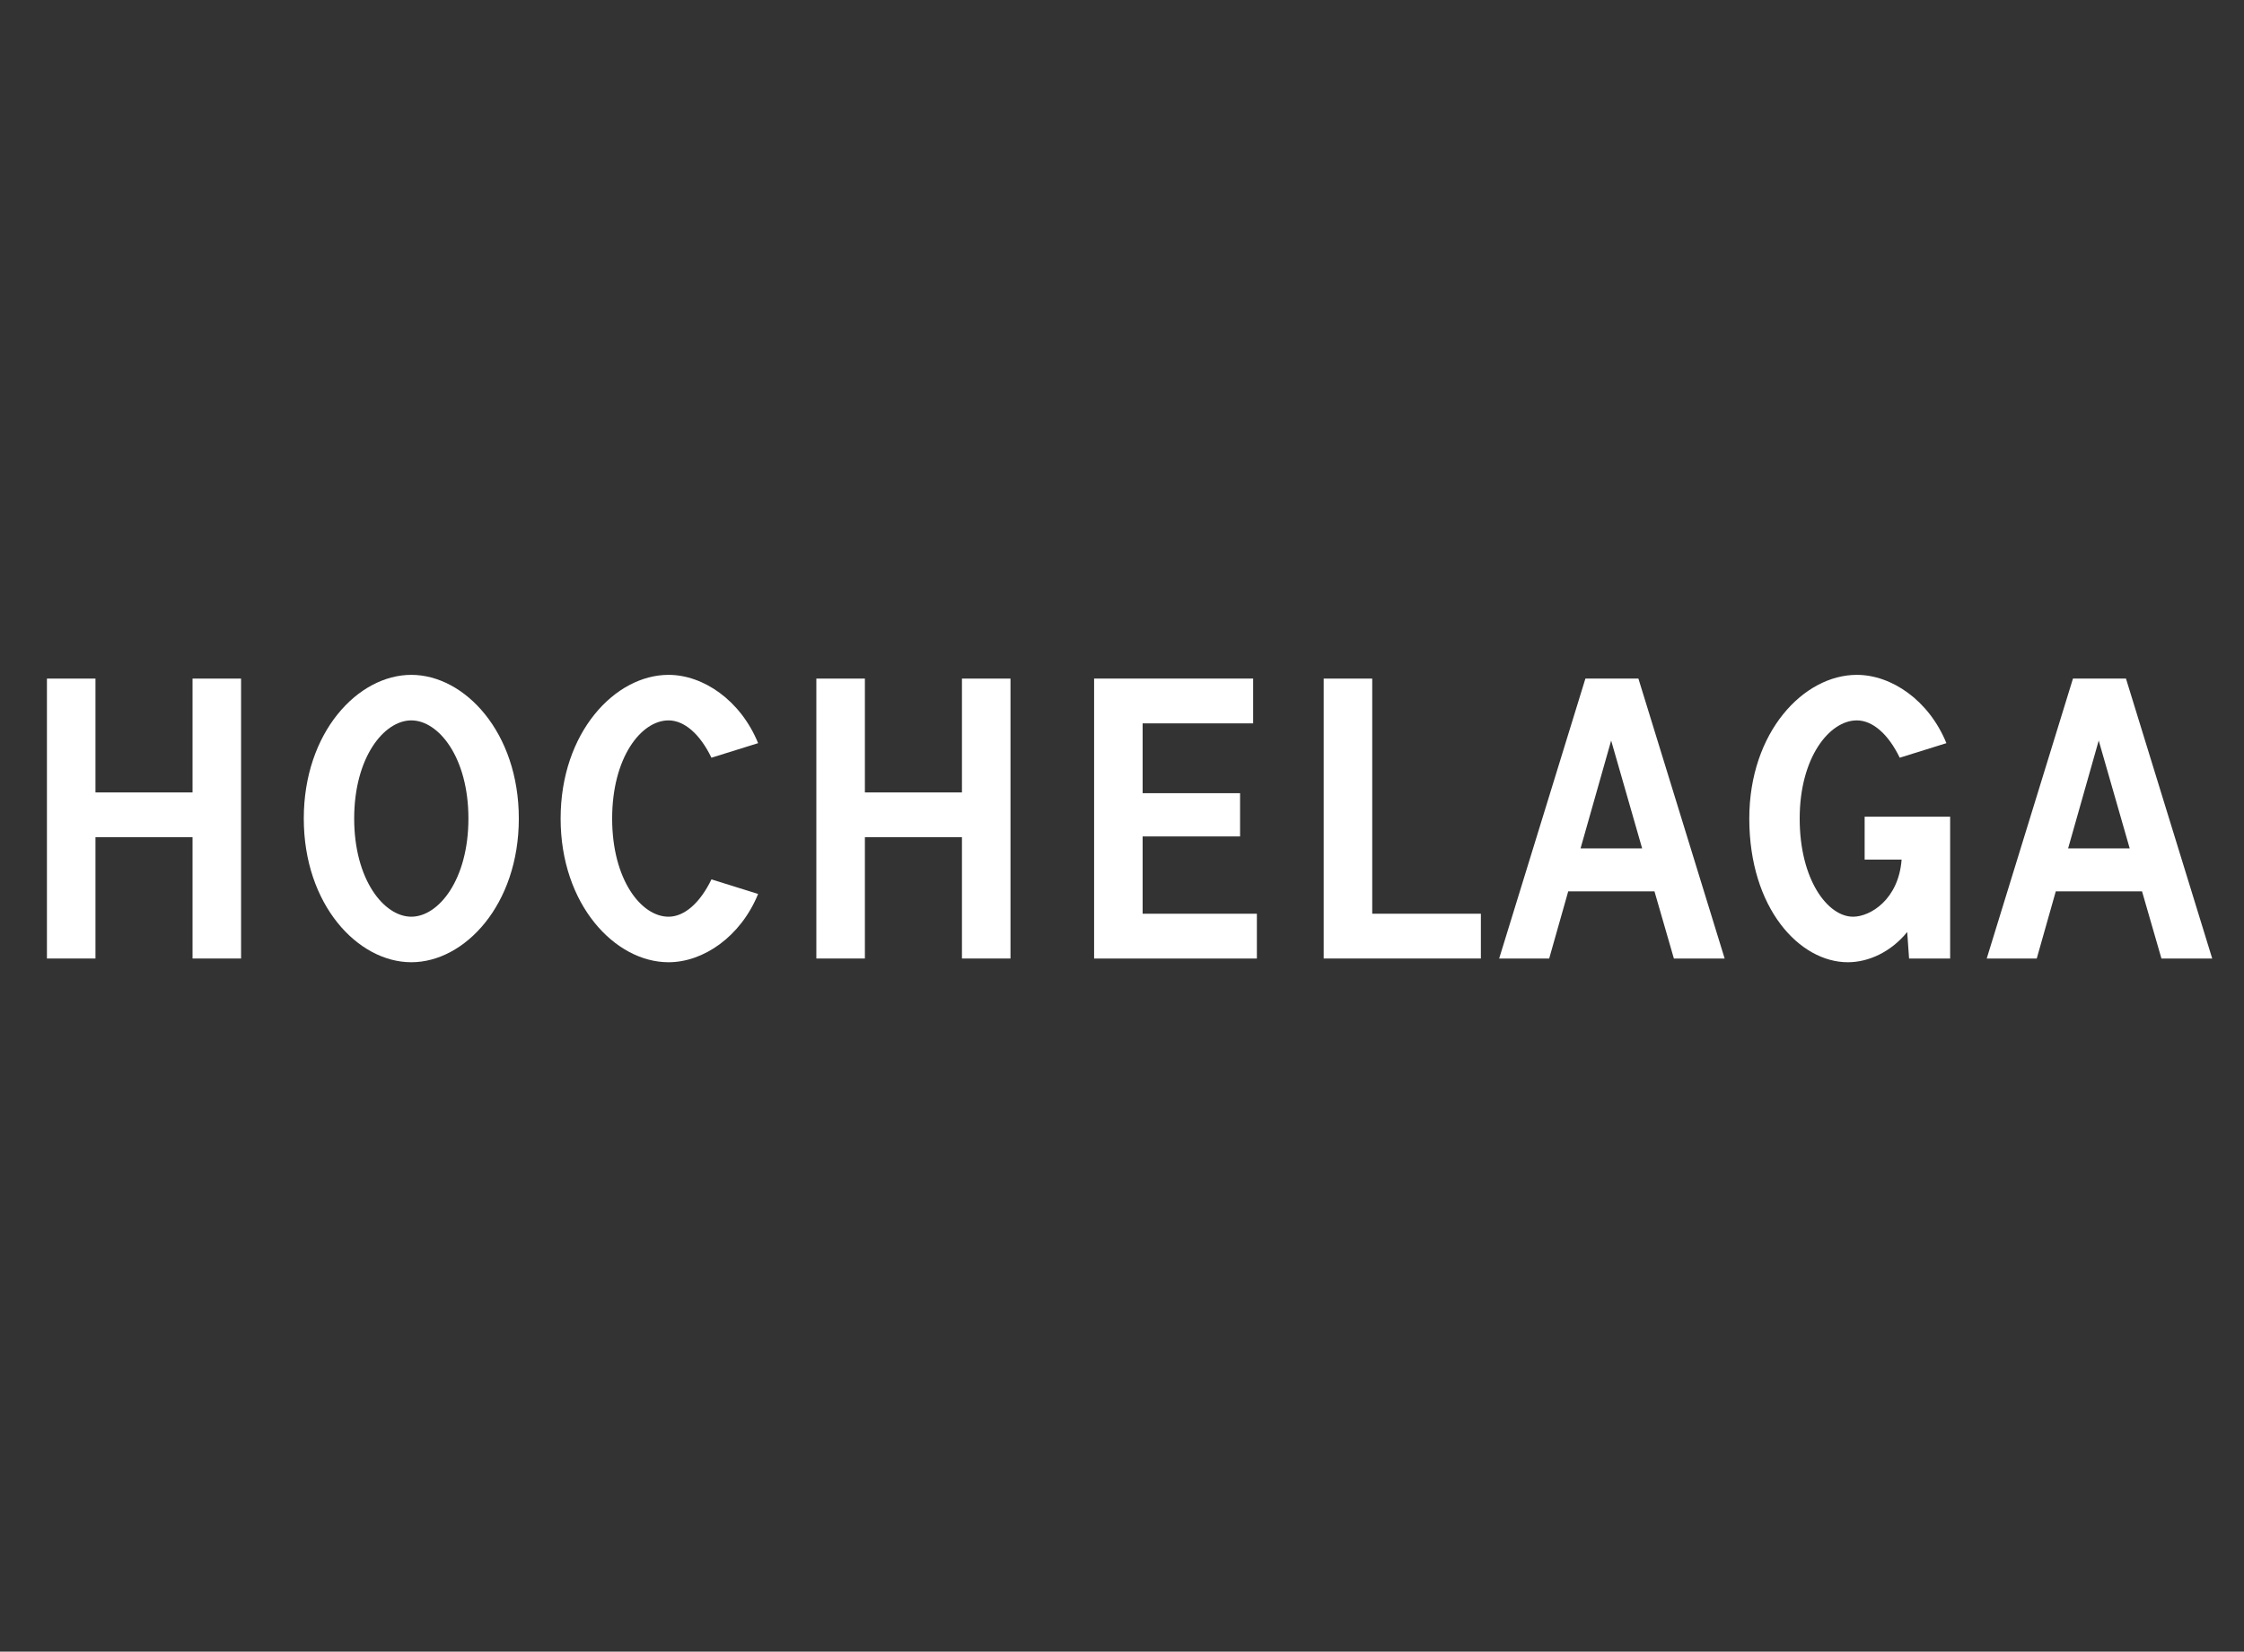 <?xml version="1.0" encoding="utf-8"?>
<!-- Generator: Adobe Illustrator 25.3.0, SVG Export Plug-In . SVG Version: 6.00 Build 0)  -->
<svg version="1.1" xmlns="http://www.w3.org/2000/svg" xmlns:xlink="http://www.w3.org/1999/xlink" x="0px" y="0px"
	 viewBox="0 0 1466.9 1080" enable-background="new 0 0 1466.9 1080" xml:space="preserve">
<rect x="0" y="0" width="1466.9" height="1080" fill="#333333" stroke="none"/>
<g id="Fond">
</g>
<g id="Caroussel">
	<g>
		<path fill="#FFFFFF" d="M62.41,626.76H30.683V443.723h31.727v74.435h63.453v-74.435h31.727v183.037
			H125.862v-79.316H62.41V626.76z"/>
		<path fill="#FFFFFF" d="M268.867,629.2c-34.899,0-70.286-37.584-70.286-93.959
			c0-56.375,35.387-93.959,70.286-93.959c34.899,0,70.286,37.584,70.286,93.959
			C339.153,591.617,303.767,629.2,268.867,629.2z M268.867,599.426c17.816,0,37.34-24.161,37.34-64.185
			c0-40.024-19.524-64.185-37.34-64.185c-17.815,0-37.339,24.161-37.339,64.185
			C231.528,575.266,251.052,599.426,268.867,599.426z"/>
		<path fill="#FFFFFF" d="M366.48,535.241c0-56.375,35.631-93.959,70.53-93.959
			c22.697,0,47.102,16.596,58.572,44.661l-30.506,9.518c-7.565-15.619-17.816-24.405-28.066-24.405
			c-17.815,0-36.851,24.161-36.851,64.185c0,40.024,19.036,64.185,36.851,64.185
			c10.25,0,20.5-8.786,28.066-24.405l30.506,9.518c-11.47,28.066-35.875,44.661-58.572,44.661
			C402.111,629.2,366.48,591.617,366.48,535.241z"/>
		<path fill="#FFFFFF" d="M565.376,626.76h-31.727V443.723h31.727v74.435h63.453v-74.435h31.726v183.037
			h-31.726v-79.316h-63.453V626.76z"/>
		<path fill="#FFFFFF" d="M715.215,443.723h103.965v29.286h-72.238V518.646h63.696v28.31h-63.696v50.518
			h74.679v29.286H715.215V443.723z"/>
		<path fill="#FFFFFF" d="M865.299,443.723h31.726v153.75h71.019v29.286H865.299V443.723z"/>
		<path fill="#FFFFFF" d="M1071.028,443.723l56.376,183.037h-33.191l-12.69-43.929h-56.375l-12.446,43.929
			h-32.703l56.375-183.037H1071.028z M1073.469,554.765l-20.256-70.53l-20.012,70.53H1073.469z"/>
		<path fill="#FFFFFF" d="M1143.508,535.241c0-56.375,35.387-93.959,70.286-93.959
			c22.696,0,47.102,16.596,58.571,44.661l-30.506,9.518c-7.565-15.619-17.815-24.405-28.065-24.405
			c-17.815,0-37.34,24.161-37.34,64.185c0,40.024,18.304,64.185,34.899,64.185
			c11.226,0,29.773-11.226,31.727-37.339h-24.161V534.021h55.887v92.739h-26.845l-1.221-17.328
			c-10.494,12.935-25.137,19.768-38.804,19.768C1176.454,629.2,1143.508,594.057,1143.508,535.241z"/>
		<path fill="#FFFFFF" d="M1389.748,443.723l56.375,183.037h-33.19l-12.69-43.929h-56.375l-12.446,43.929
			h-32.703l56.375-183.037H1389.748z M1392.188,554.765l-20.256-70.53l-20.012,70.53H1392.188z"/>
	</g>
</g>
<g id="Calque_1">
</g>
<g id="Texte">
</g>
<g id="Layer_2">
</g>
</svg>
